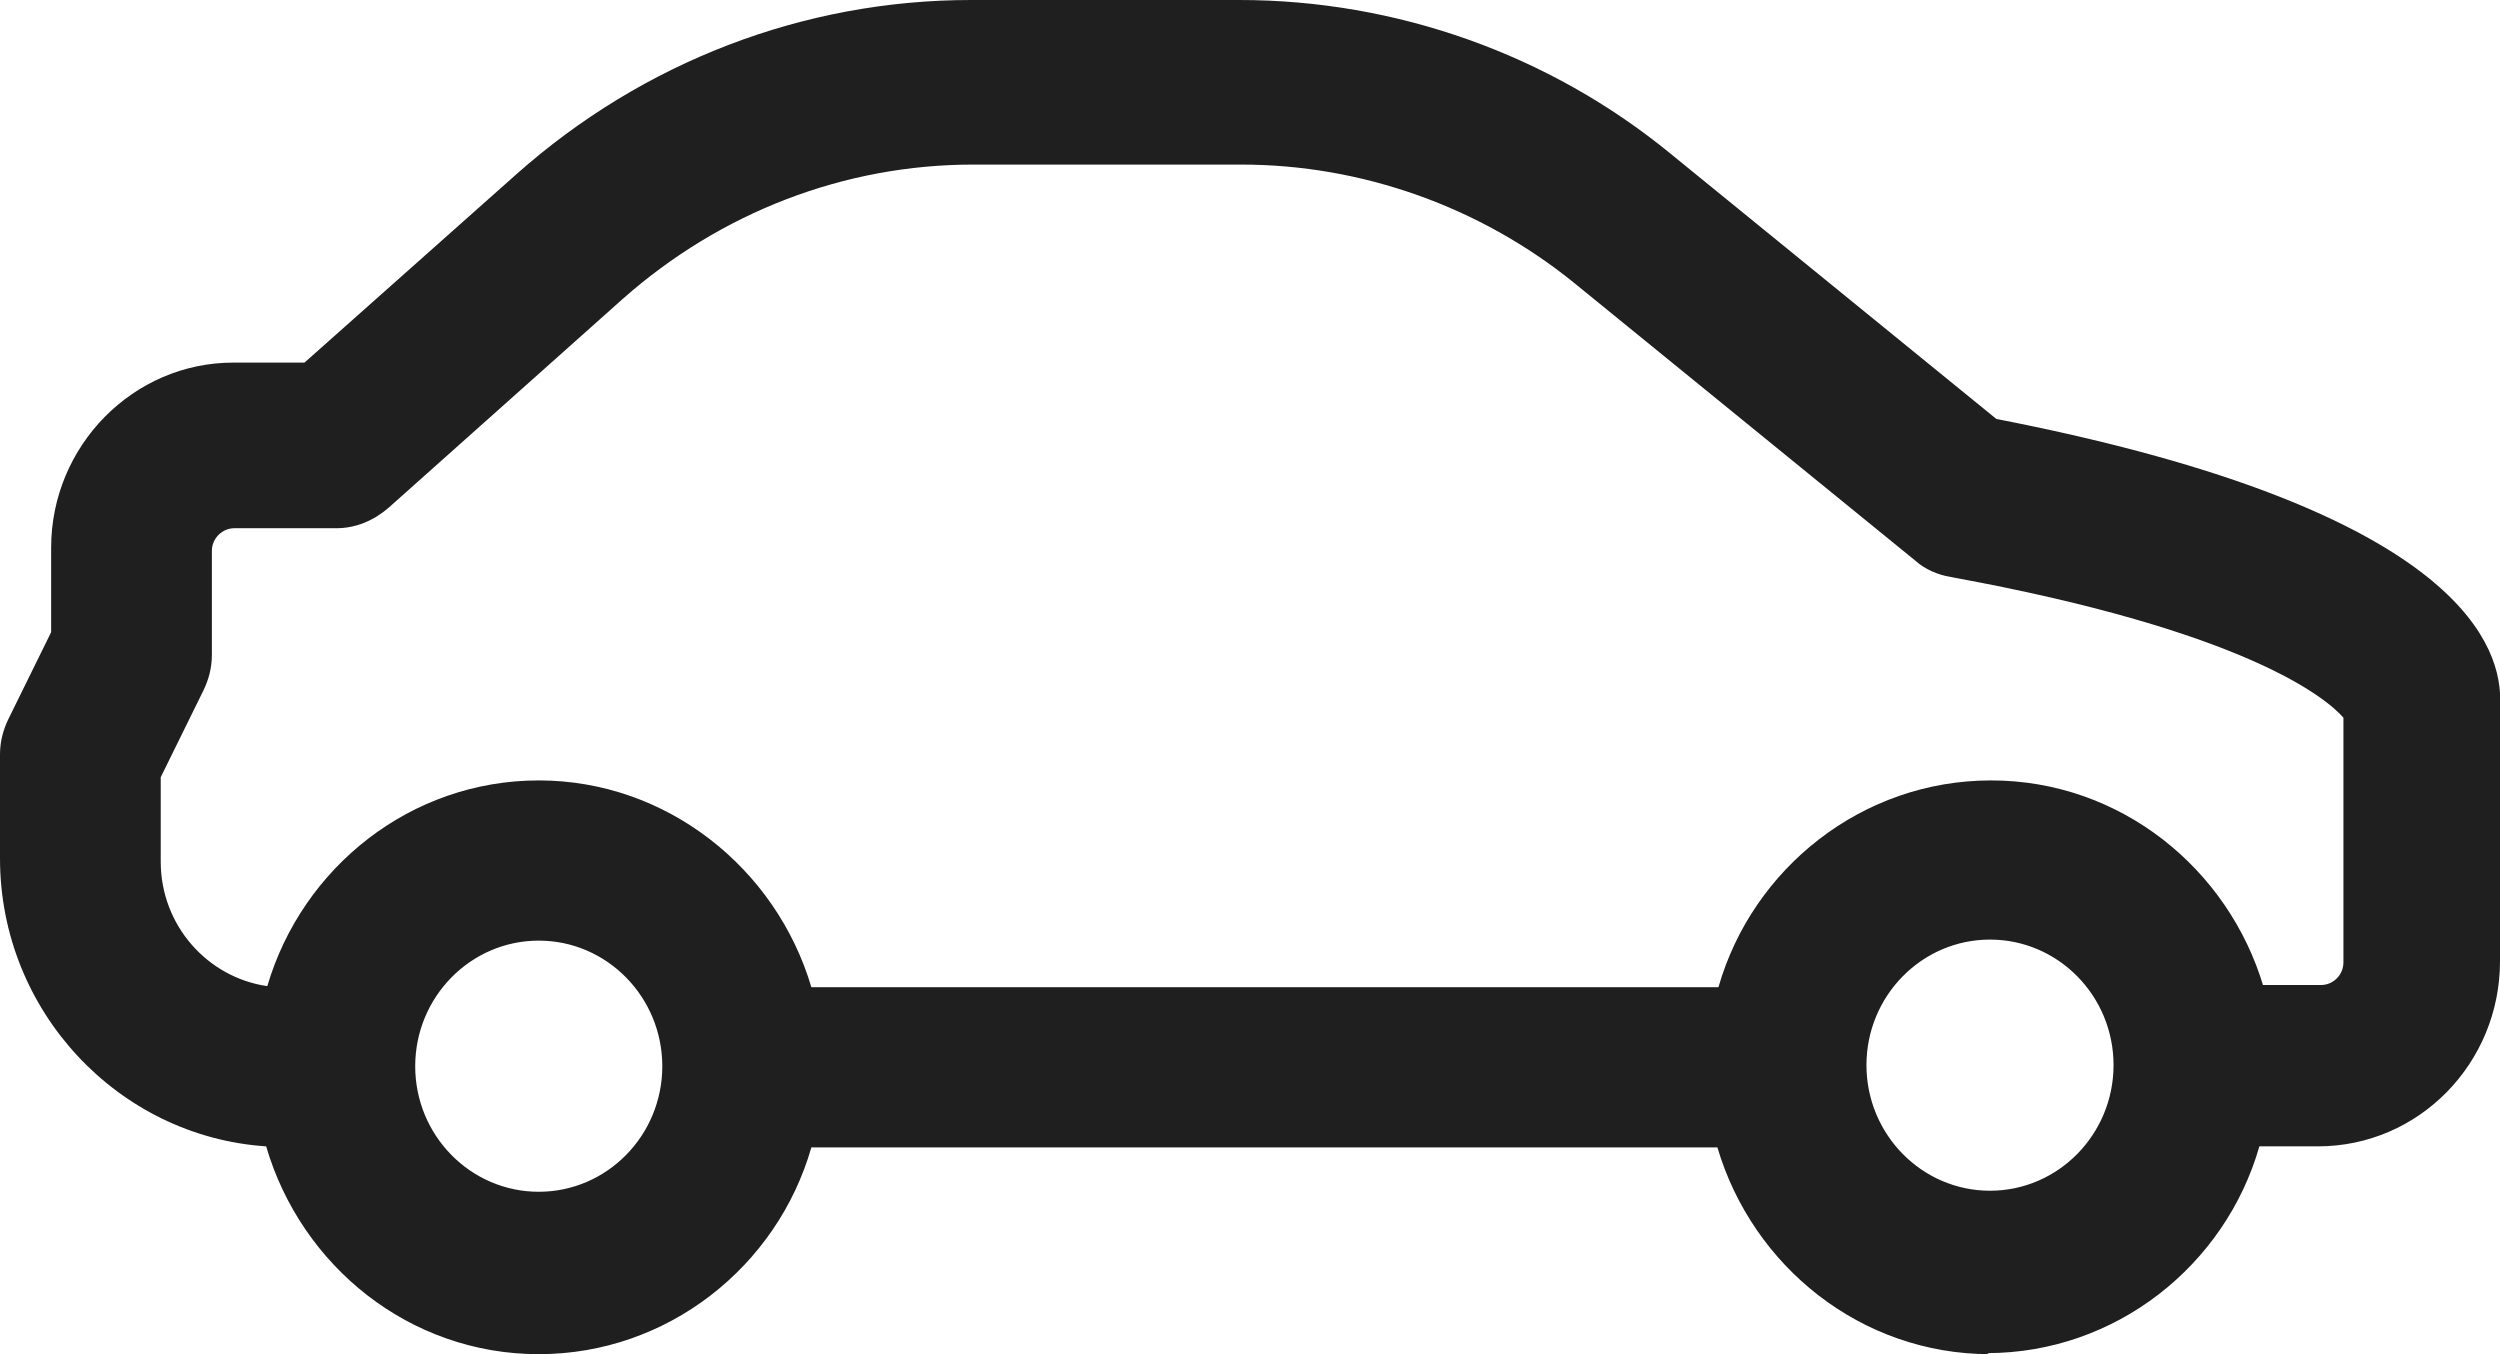<svg width="24" height="13" viewBox="0 0 24 13" fill="none" xmlns="http://www.w3.org/2000/svg">
<path d="M19.104 13C17.867 13 16.825 12.158 16.487 11.015H7.789C7.462 12.158 6.409 13 5.172 13C3.935 13 2.893 12.158 2.555 11.005C1.135 10.911 0 9.706 0 8.241V7.243C0 7.118 0.031 7.004 0.082 6.9L0.491 6.069V5.258C0.491 4.281 1.278 3.481 2.239 3.481H2.923L4.957 1.673C6.174 0.592 7.717 0 9.322 0H11.898C13.4 0 14.872 0.52 16.038 1.476L19.165 4.022C23.274 4.822 23.959 6.006 24 6.651V9.228C24 10.205 23.223 11.005 22.252 11.005H21.69C21.363 12.148 20.31 12.99 19.073 12.99L19.104 13ZM19.104 9.02C18.45 9.02 17.918 9.56 17.918 10.225C17.918 10.89 18.45 11.431 19.104 11.431C19.758 11.431 20.29 10.89 20.29 10.225C20.29 9.56 19.758 9.02 19.104 9.02ZM3.986 10.236C3.986 10.901 4.518 11.441 5.172 11.441C5.826 11.441 6.358 10.901 6.358 10.236C6.358 9.571 5.826 9.03 5.172 9.03C4.518 9.03 3.986 9.571 3.986 10.236ZM21.721 9.456H22.283C22.395 9.456 22.497 9.363 22.497 9.238V6.89C22.334 6.703 21.567 6.058 18.726 5.539C18.603 5.518 18.48 5.466 18.388 5.383L15.107 2.712C14.208 1.985 13.073 1.58 11.918 1.58H9.342C8.106 1.58 6.92 2.037 5.98 2.868L3.731 4.874C3.588 4.998 3.414 5.071 3.23 5.071H2.249C2.136 5.071 2.034 5.165 2.034 5.289V6.287C2.034 6.412 2.003 6.526 1.952 6.63L1.543 7.461V8.272C1.543 8.885 1.993 9.384 2.566 9.467C2.903 8.324 3.945 7.492 5.172 7.492C6.399 7.492 7.451 8.334 7.789 9.477H16.497C16.825 8.334 17.877 7.492 19.114 7.492C20.351 7.492 21.393 8.334 21.731 9.477L21.721 9.456Z" fill="#1F1F1F"/>
</svg>
